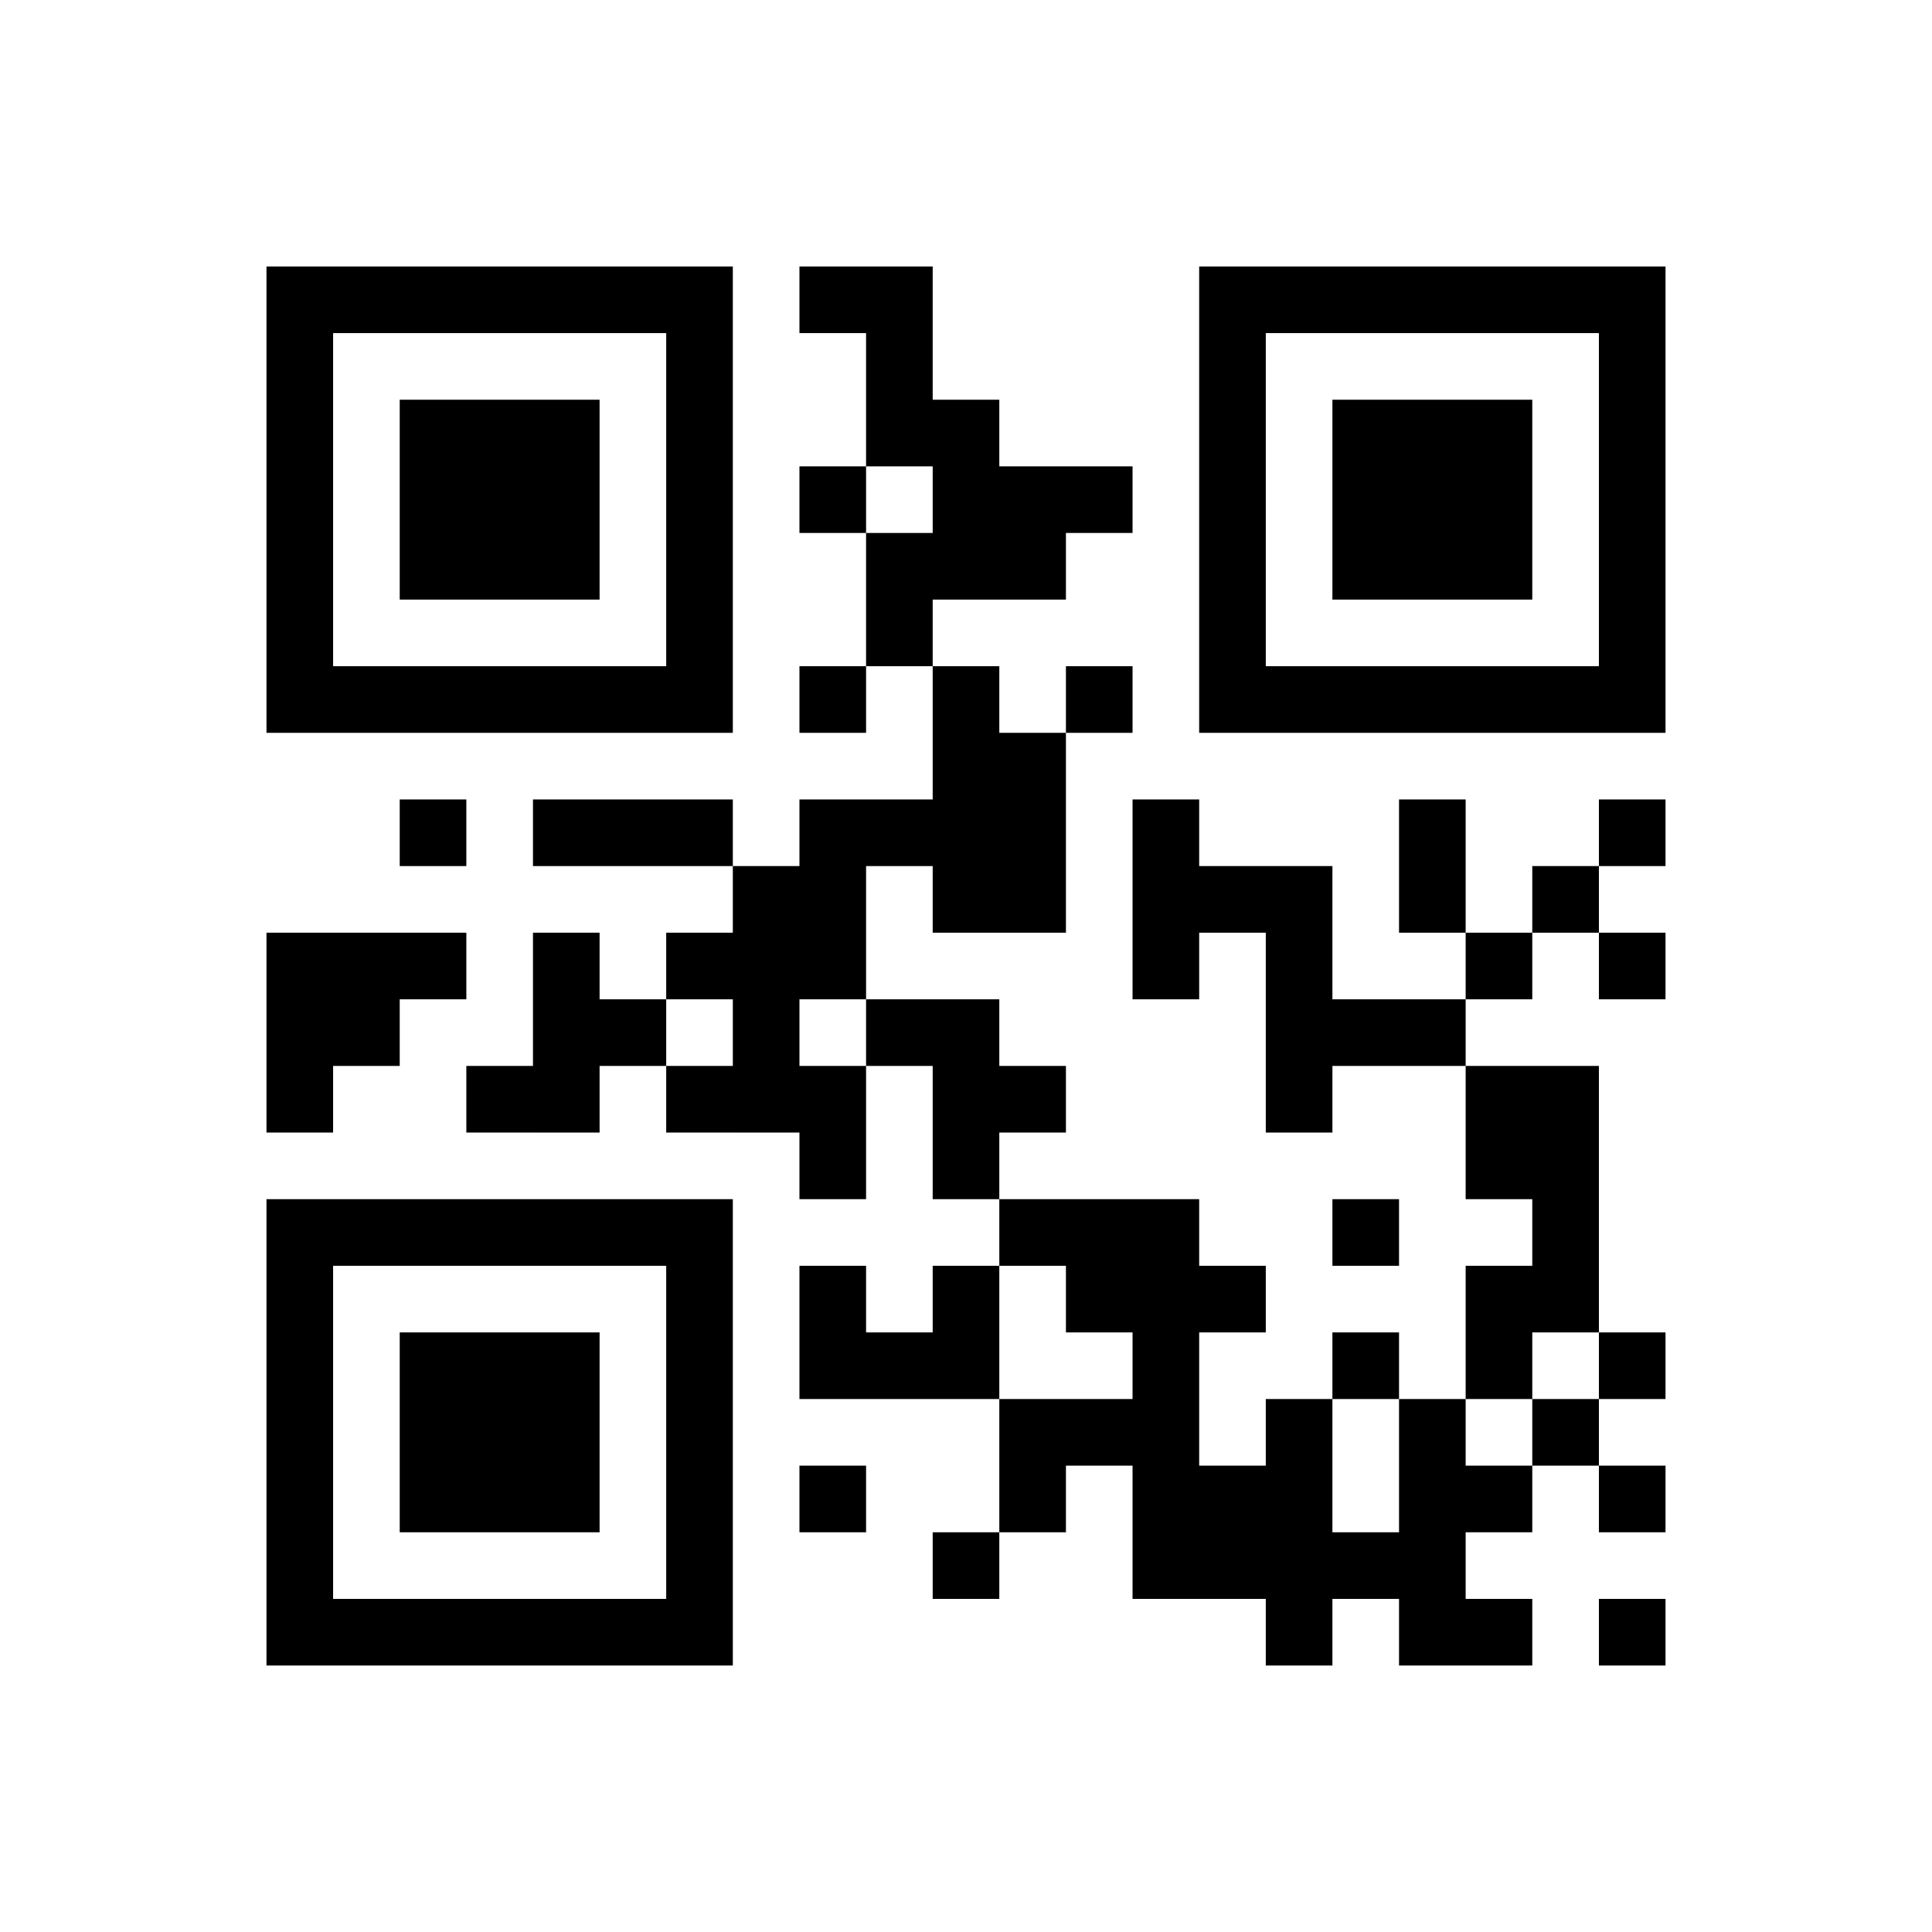 ﻿<?xml version="1.0" encoding="UTF-8"?>
<!DOCTYPE svg PUBLIC "-//W3C//DTD SVG 1.1//EN" "http://www.w3.org/Graphics/SVG/1.1/DTD/svg11.dtd">
<svg xmlns="http://www.w3.org/2000/svg" version="1.1" viewBox="0 0 29 29" stroke="none">
	<rect width="100%" height="100%" fill="#ffffff"/>
	<path d="M4,4h7v1h-7z M12,4h2v1h-2z M18,4h7v1h-7z M4,5h1v6h-1z M10,5h1v6h-1z M13,5h1v2h-1z M18,5h1v6h-1z M24,5h1v6h-1z M6,6h3v3h-3z M14,6h1v3h-1z M20,6h3v3h-3z M12,7h1v1h-1z M15,7h2v1h-2z M13,8h1v2h-1z M15,8h1v1h-1z M5,10h5v1h-5z M12,10h1v1h-1z M14,10h1v4h-1z M16,10h1v1h-1z M19,10h5v1h-5z M15,11h1v3h-1z M6,12h1v1h-1z M8,12h3v1h-3z M12,12h1v3h-1z M13,12h1v1h-1z M17,12h1v3h-1z M21,12h1v2h-1z M24,12h1v1h-1z M11,13h1v4h-1z M18,13h2v1h-2z M23,13h1v1h-1z M4,14h2v2h-2z M6,14h1v1h-1z M8,14h1v3h-1z M10,14h1v1h-1z M19,14h1v3h-1z M22,14h1v1h-1z M24,14h1v1h-1z M9,15h1v1h-1z M13,15h2v1h-2z M20,15h2v1h-2z M4,16h1v1h-1z M7,16h1v1h-1z M10,16h1v1h-1z M12,16h1v2h-1z M14,16h2v1h-2z M22,16h2v2h-2z M14,17h1v1h-1z M4,18h7v1h-7z M15,18h3v1h-3z M20,18h1v1h-1z M23,18h1v2h-1z M4,19h1v6h-1z M10,19h1v6h-1z M12,19h1v2h-1z M14,19h1v2h-1z M16,19h3v1h-3z M22,19h1v2h-1z M6,20h3v3h-3z M13,20h1v1h-1z M17,20h1v4h-1z M20,20h1v1h-1z M24,20h1v1h-1z M15,21h2v1h-2z M19,21h1v4h-1z M21,21h1v4h-1z M23,21h1v1h-1z M12,22h1v1h-1z M15,22h1v1h-1z M18,22h1v2h-1z M22,22h1v1h-1z M24,22h1v1h-1z M14,23h1v1h-1z M20,23h1v1h-1z M5,24h5v1h-5z M22,24h1v1h-1z M24,24h1v1h-1z" fill="#000000"/>
</svg>
